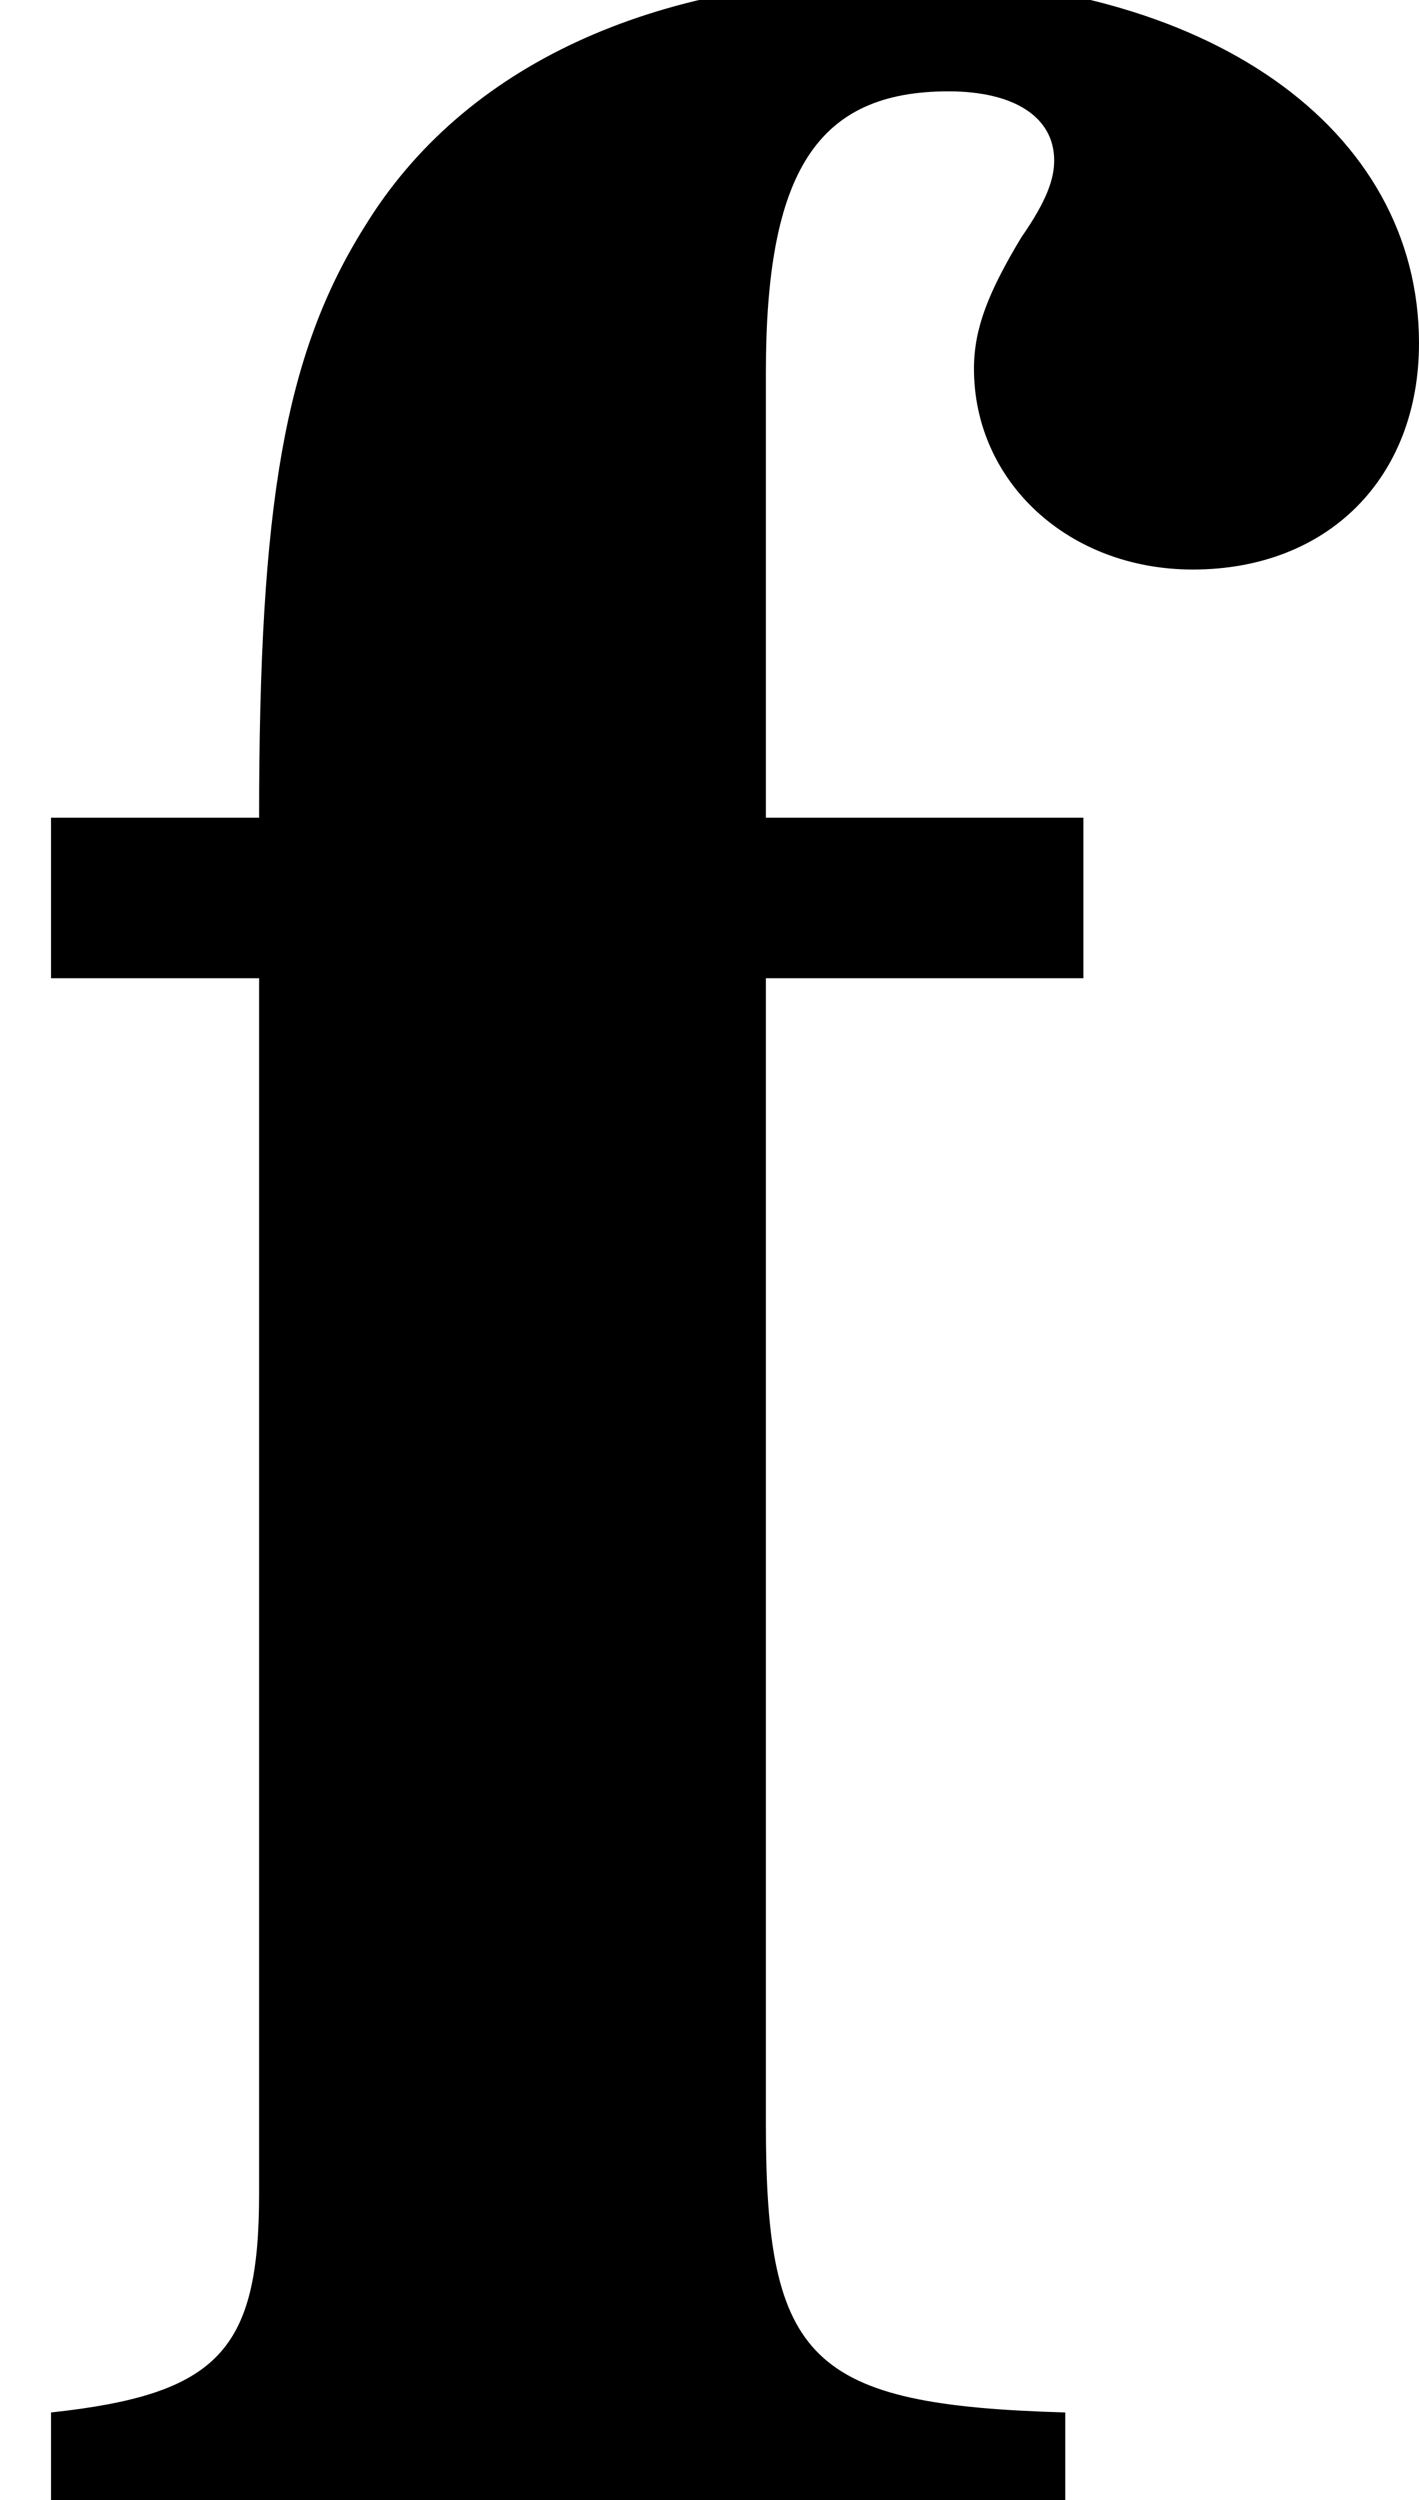 <?xml version='1.0' encoding='UTF-8'?>
<!-- This file was generated by dvisvgm 2.13.3 -->
<svg version='1.1' xmlns='http://www.w3.org/2000/svg' xmlns:xlink='http://www.w3.org/1999/xlink' width='4.228pt' height='7.445pt' viewBox='70.735 61.297 4.228 7.445'>
<defs>
<path id='g2-102' d='M4.228-6.423C4.228-7.064 3.597-7.51 2.674-7.51C1.945-7.51 1.38-7.249 1.087-6.771C.848-6.391 .772-5.945 .772-5.01H.152V-4.532H.772V-.913C.772-.446 .652-.315 .152-.261V0H3.174V-.261C2.413-.283 2.282-.413 2.282-1.119V-4.532H3.228V-5.01H2.282V-6.336C2.282-6.934 2.435-7.173 2.826-7.173C3.021-7.173 3.141-7.097 3.141-6.967C3.141-6.912 3.119-6.847 3.043-6.738C2.945-6.575 2.902-6.467 2.902-6.347C2.902-6.01 3.184-5.749 3.554-5.749C3.956-5.749 4.228-6.021 4.228-6.423Z'/>
</defs>
<g id='page1'>
<use x='70.735' y='68.742' xlink:href='#g2-102'/>
</g>
</svg><!--Rendered by QuickLaTeX.com-->